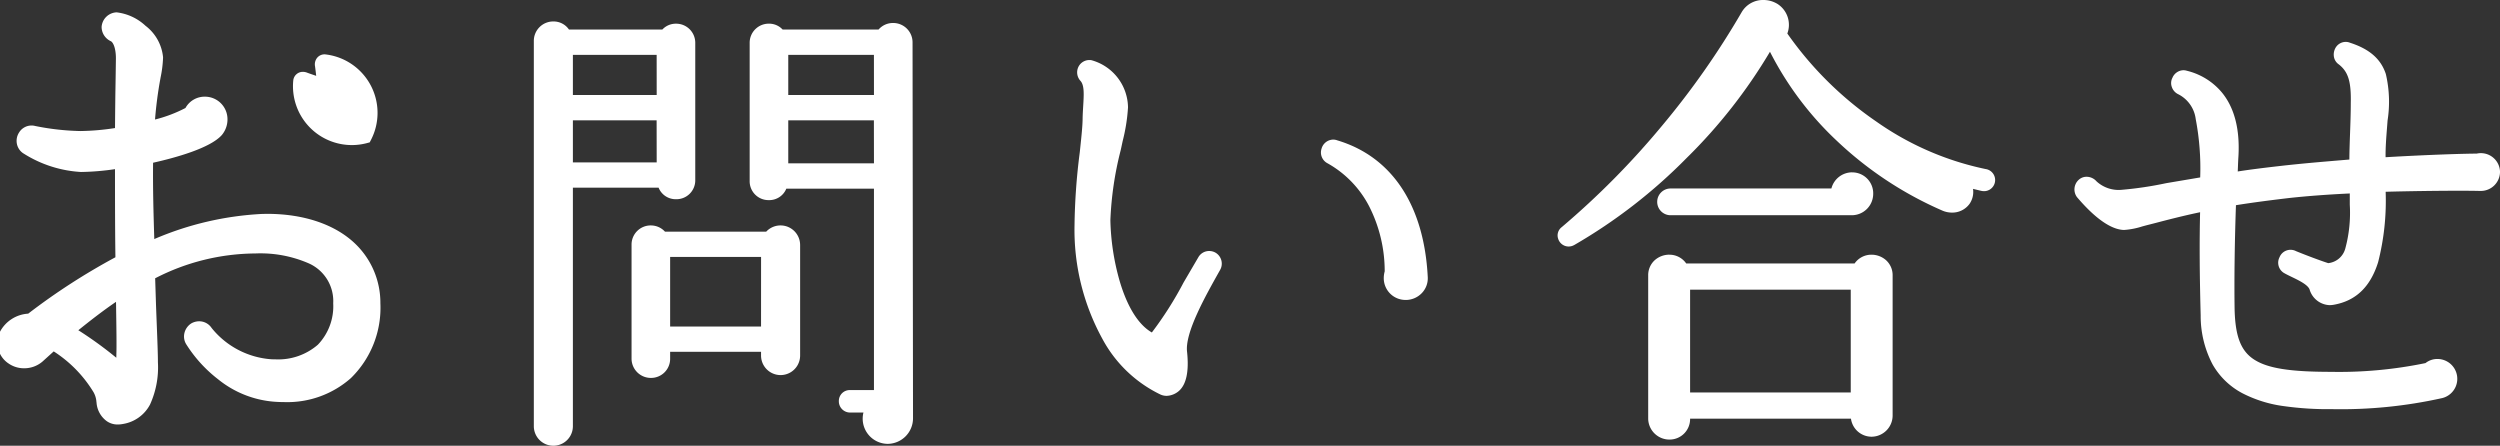 <svg xmlns="http://www.w3.org/2000/svg" xmlns:xlink="http://www.w3.org/1999/xlink" width="289.817" height="51.673" viewBox="0 0 289.817 51.673">
  <rect x="0" y="0" width="289.817" height="51.673" fill="#333333" stroke="none"/>
  <defs>
    <clipPath id="clip-path">
      <rect id="長方形_45" data-name="長方形 45" width="289.817" height="51.673" transform="translate(0 0)" fill="none"/>
    </clipPath>
  </defs>
  <g id="グループ_16" data-name="グループ 16" transform="translate(0 0)">
    <g id="グループ_15" data-name="グループ 15" clip-path="url(#clip-path)">
      <path id="パス_81" data-name="パス 81" d="M40.2,43.328a10.824,10.824,0,0,1-8.451,2.541c-4.75-.33-8.23-4.142-9.556-6.3a1.078,1.078,0,0,1,.331-1.49,1.065,1.065,0,0,1,1.437.33,10.453,10.453,0,0,0,7.457,3.922,7.881,7.881,0,0,0,5.91-1.877,7.126,7.126,0,0,0,1.989-5.3c0-5.357-5.3-6.463-9.722-6.463A26.683,26.683,0,0,0,17.281,31.84l.111,3.59c.11,2.982.22,5.3.22,6.574,0,4.031-1.049,5.965-3.479,6.463a1.676,1.676,0,0,1-1.381-.221,2.287,2.287,0,0,1-.884-1.713,3.37,3.37,0,0,0-.442-1.437,14.489,14.489,0,0,0-5.3-5.192L4.467,41.4a2.572,2.572,0,0,1-3.094.164A2.182,2.182,0,0,1,.6,38.8a3.357,3.357,0,0,1,2.927-1.768,74.906,74.906,0,0,1,10.55-6.793c-.055-3.812-.055-7.623-.055-11.433a31.076,31.076,0,0,1-4.639.441,13.269,13.269,0,0,1-6.3-2.045,1.063,1.063,0,0,1-.275-1.49,1,1,0,0,1,1.1-.441,29.676,29.676,0,0,0,5.413.607,30.864,30.864,0,0,0,4.7-.443c.055-6.02.055-4.364.111-8.672,0-1.27-.331-2.264-.94-2.6a1.147,1.147,0,0,1-.717-.994,1.126,1.126,0,0,1,1.049-1.049c1.492,0,4.7,2.209,4.7,4.529a13.214,13.214,0,0,1-.277,2.209,47.436,47.436,0,0,0-.718,5.911A18.051,18.051,0,0,0,22.031,13,1.834,1.834,0,0,1,23.744,11.9a1.923,1.923,0,0,1,1.934,1.934,2.123,2.123,0,0,1-.5,1.381c-1.106,1.217-4.475,2.32-8.121,3.094-.055,3.48.055,6.961.166,10.439a36.248,36.248,0,0,1,13.2-3.258c4.308-.111,8.008,1.049,10.329,3.315a8.753,8.753,0,0,1,2.651,6.351,10.719,10.719,0,0,1-3.2,8.174M14.133,33.719a64.751,64.751,0,0,0-6.242,4.638,45.016,45.016,0,0,1,6.076,4.42,5.691,5.691,0,0,0,.221-1.767c.055-1.106-.055-6.133-.055-7.291M42.391,15.914a6.132,6.132,0,0,1-7.7-6.547.446.446,0,0,1,.652-.306c.417.158,1.506.521,1.506.521a.413.413,0,0,0,.544-.438S37.267,8,37.2,7.561a.445.445,0,0,1,.438-.571,6.133,6.133,0,0,1,4.751,8.924" fill="#fff"/>
      <path id="パス_82" data-name="パス 82" d="M13.64,49.211a2.175,2.175,0,0,1-1.281-.4,2.916,2.916,0,0,1-1.167-2.133l-.012-.072a2.681,2.681,0,0,0-.337-1.14,14.646,14.646,0,0,0-4.616-4.73L4.919,41.92a3.241,3.241,0,0,1-2.123.773,3.136,3.136,0,0,1-1.811-.56A2.887,2.887,0,0,1-.032,38.518a3.972,3.972,0,0,1,3.3-2.157A74.72,74.72,0,0,1,13.38,29.823c-.046-3.407-.049-6.856-.049-10.214a29.457,29.457,0,0,1-3.948.328,13.906,13.906,0,0,1-6.668-2.153L2.7,17.777a1.719,1.719,0,0,1-.741-1.1,1.778,1.778,0,0,1,.26-1.327,1.692,1.692,0,0,1,1.442-.8,1.594,1.594,0,0,1,.414.054,29.085,29.085,0,0,0,5.248.587,28.354,28.354,0,0,0,4.009-.345c.03-3.265.043-4.02.06-5.042.011-.671.024-1.431.045-3.041,0-1.123-.288-1.8-.562-1.974a1.827,1.827,0,0,1-1.095-1.611V3.138l0-.034a1.814,1.814,0,0,1,1.737-1.672,5.912,5.912,0,0,1,3.356,1.56,5.2,5.2,0,0,1,2.031,3.661,13.544,13.544,0,0,1-.288,2.329l-.03.17a46.192,46.192,0,0,0-.614,4.705A16.132,16.132,0,0,0,21.5,12.519a2.536,2.536,0,0,1,2.247-1.312,2.614,2.614,0,0,1,2.625,2.625,2.812,2.812,0,0,1-.663,1.83l-.014.016c-1.373,1.511-5.358,2.609-7.949,3.188-.032,2.962.05,5.941.141,8.847A36.222,36.222,0,0,1,30.4,24.8h.007c.194,0,.389-.008.58-.008,4.285,0,7.925,1.25,10.25,3.519l.006.006a9.487,9.487,0,0,1,2.854,6.84,11.4,11.4,0,0,1-3.427,8.683,11.121,11.121,0,0,1-7.706,2.774c-.413,0-.838-.017-1.264-.052a11.782,11.782,0,0,1-6.434-2.607,15.733,15.733,0,0,1-3.653-4.007,1.713,1.713,0,0,1-.246-1.285,1.827,1.827,0,0,1,.778-1.153l.046-.028a1.847,1.847,0,0,1,.895-.236,1.725,1.725,0,0,1,1.446.775,9.763,9.763,0,0,0,6.924,3.627c.161.007.325.011.486.011a7.013,7.013,0,0,0,4.91-1.7,6.445,6.445,0,0,0,1.776-4.8,4.777,4.777,0,0,0-2.823-4.623A14.015,14.015,0,0,0,29.6,29.383a25.58,25.58,0,0,0-11.613,2.878l.1,3.148c.03.813.06,1.58.088,2.29.074,1.882.132,3.369.132,4.306a10.406,10.406,0,0,1-.911,4.885,4.312,4.312,0,0,1-3.121,2.256h-.005A3.218,3.218,0,0,1,13.64,49.211Zm-1.088-2.779v0c.108.6.193.974.583,1.234l.017.012a.788.788,0,0,0,.487.145A1.883,1.883,0,0,0,14,47.789a2.966,2.966,0,0,0,2.178-1.557A9.151,9.151,0,0,0,16.92,42c0-.91-.058-2.384-.131-4.251-.028-.711-.058-1.479-.088-2.3l-.125-4.034.392-.2a30.891,30.891,0,0,1,6.109-2.372A25.17,25.17,0,0,1,29.6,28a15.336,15.336,0,0,1,6.829,1.3,6.161,6.161,0,0,1,3.584,5.858,7.784,7.784,0,0,1-2.2,5.8,8.373,8.373,0,0,1-5.867,2.081c-.182,0-.368,0-.552-.013A11.1,11.1,0,0,1,23.4,38.815l-.014-.02a.353.353,0,0,0-.3-.171.453.453,0,0,0-.2.048.432.432,0,0,0-.165.257.337.337,0,0,0,.049.257l.014.021c1.276,2.073,4.61,5.664,9.015,5.97h.008c.391.032.78.048,1.157.048a9.767,9.767,0,0,0,6.769-2.408,10.065,10.065,0,0,0,2.981-7.665A8.026,8.026,0,0,0,40.271,29.3c-2.065-2.014-5.36-3.123-9.281-3.123-.178,0-.36,0-.541.007a35.512,35.512,0,0,0-12.945,3.2l-.937.412-.033-1.023c-.109-3.418-.222-6.953-.166-10.472l.009-.551.539-.114c3.972-.843,6.865-1.917,7.746-2.875a1.431,1.431,0,0,0,.324-.924,1.229,1.229,0,0,0-1.242-1.243,1.147,1.147,0,0,0-1.075.681l-.084.2-.185.116a19.237,19.237,0,0,1-5.006,1.854l-.913.228.055-.94a47.146,47.146,0,0,1,.7-5.816l.03-.172a12.676,12.676,0,0,0,.267-2.091,3.768,3.768,0,0,0-1.546-2.608,4.7,4.7,0,0,0-2.459-1.229c-.157,0-.318.179-.355.386a.5.5,0,0,0,.3.33l.029.013.028.015c.839.457,1.3,1.595,1.3,3.2v.009c-.021,1.616-.034,2.378-.045,3.051-.018,1.078-.031,1.857-.066,5.618l-.005.583-.576.093a31.327,31.327,0,0,1-4.805.452,30.171,30.171,0,0,1-5.557-.622l-.048-.012a.208.208,0,0,0-.057-.007.305.305,0,0,0-.253.126l-.027.044a.406.406,0,0,0-.066.307.341.341,0,0,0,.145.219,12.613,12.613,0,0,0,5.92,1.933,30.4,30.4,0,0,0,4.529-.432l.8-.129v.811c0,3.744,0,7.616.055,11.423l.006.427-.378.2a72.989,72.989,0,0,0-10.451,6.73l-.163.124-.2.015a2.674,2.674,0,0,0-2.345,1.355,1.493,1.493,0,0,0,.516,1.9L1.772,41A1.76,1.76,0,0,0,2.8,41.31a1.885,1.885,0,0,0,1.214-.432l2-1.8.42.2A15.265,15.265,0,0,1,12,44.713l.011.018A4.075,4.075,0,0,1,12.552,46.432ZM14.3,43.973l-.782-.671a44.237,44.237,0,0,0-5.986-4.355L6.7,38.439l.757-.617a65.933,65.933,0,0,1,6.31-4.687l1.06-.669v1.254c0,.376.012,1.182.026,2.115.029,1.966.066,4.409.029,5.193a6.433,6.433,0,0,1-.256,1.968ZM9.08,38.283a44.7,44.7,0,0,1,4.4,3.188c.007-.14.012-.293.012-.46v-.034c.036-.719,0-3.263-.03-5.121,0-.305-.009-.6-.013-.865C11.96,36.005,10.487,37.148,9.08,38.283ZM40.791,16.817A6.821,6.821,0,0,1,34,9.3a1.112,1.112,0,0,1,1.113-.972,1.33,1.33,0,0,1,.472.09c.24.091.722.256,1.07.374-.041-.367-.1-.873-.137-1.127a1.2,1.2,0,0,1,.259-.978,1.115,1.115,0,0,1,.832-.387.96.96,0,0,1,.112.006A6.825,6.825,0,0,1,43,16.233l-.14.27-.293.079A6.832,6.832,0,0,1,40.791,16.817ZM35.35,9.8a5.446,5.446,0,0,0,6.562,5.517A5.442,5.442,0,0,0,37.923,7.73c.066.52.15,1.3.154,1.341a1.1,1.1,0,0,1-1.454,1.166C36.556,10.215,35.832,9.973,35.35,9.8Z" fill="#fff"/>
      <path id="パス_83" data-name="パス 83" d="M80.207,20.868a1.82,1.82,0,0,1-3.575.494H66.019V49.409a1.869,1.869,0,0,1-3.739,0V4.755a1.854,1.854,0,0,1,3.463-.936H76.962a1.827,1.827,0,0,1,3.245,1.157ZM66.019,11.409h10.5V5.966h-10.5Zm0,7.809h10.5V13.554h-10.5Zm26.342,22a1.87,1.87,0,0,1-3.741,0V40.39H77.292v1.156a1.807,1.807,0,0,1-1.814,1.869,1.854,1.854,0,0,1-1.87-1.869V28.4a1.84,1.84,0,0,1,3.3-1.154h12.1A1.876,1.876,0,0,1,92.361,28.4ZM77.292,38.245H88.62V29.391H77.292Zm28.156,10.283a2.56,2.56,0,0,1-2.529,2.532,2.52,2.52,0,0,1-2.255-3.631H98.52a.916.916,0,0,1-.88-.934.869.869,0,0,1,.88-.881h3.189V21.474H90.875a1.82,1.82,0,0,1-3.574-.5v-16a1.826,1.826,0,0,1,3.244-1.157h11.494a1.859,1.859,0,0,1,3.355,1.1ZM90.986,11.409H101.71V5.966H90.986Zm0,7.92H101.71V13.554H90.986Z" fill="#fff"/>
      <path id="パス_84" data-name="パス 84" d="M64.159,2.488a2.155,2.155,0,0,1,1.8.937H76.782a2.133,2.133,0,0,1,1.578-.679A2.215,2.215,0,0,1,80.6,4.976V20.868a2.185,2.185,0,0,1-2.235,2.227,2.135,2.135,0,0,1-2.016-1.338H66.413V49.409a2.264,2.264,0,0,1-4.528,0V4.755A2.249,2.249,0,0,1,64.159,2.488ZM77.153,4.214H65.513l-.113-.2a1.4,1.4,0,0,0-1.241-.737,1.451,1.451,0,0,0-1.485,1.478V49.409a1.475,1.475,0,0,0,2.95,0V20.967h11.31l.079.292a1.361,1.361,0,0,0,1.353,1.046,1.4,1.4,0,0,0,1.446-1.438V4.976A1.417,1.417,0,0,0,78.36,3.534a1.366,1.366,0,0,0-1.089.53Zm26.366-1.548a2.241,2.241,0,0,1,2.27,2.255l.054,43.607a2.964,2.964,0,0,1-2.924,2.927,2.919,2.919,0,0,1-2.822-3.631H98.52A1.3,1.3,0,0,1,97.245,46.5,1.261,1.261,0,0,1,98.52,45.22h2.795V21.868H91.157A2.134,2.134,0,0,1,89.142,23.2a2.185,2.185,0,0,1-2.236-2.226v-16a2.214,2.214,0,0,1,2.24-2.231,2.132,2.132,0,0,1,1.578.679H101.85A2.2,2.2,0,0,1,103.519,2.666Zm-.6,48a2.165,2.165,0,0,0,2.134-2.138L105,4.921a1.443,1.443,0,0,0-1.481-1.467,1.41,1.41,0,0,0-1.161.6l-.118.162H90.354l-.118-.149a1.366,1.366,0,0,0-1.089-.53A1.417,1.417,0,0,0,87.7,4.976v16a1.4,1.4,0,0,0,1.447,1.437,1.359,1.359,0,0,0,1.352-1.044l.079-.291H102.1V46.008H98.52a.475.475,0,0,0-.485.487.522.522,0,0,0,.485.539H101.3l-.285.571a2.125,2.125,0,0,0,1.9,3.06ZM65.624,5.571H76.917V11.8H65.624Zm10.5.789H66.413v4.654h9.715Zm14.463-.789H102.1V11.8H90.591Zm10.724.789H91.381v4.654h9.935Zm-35.691,6.8H76.917v6.453H65.624Zm10.5.789H66.413v4.875h9.715Zm14.463-.789H102.1v6.564H90.591Zm10.724.789H91.381v4.986h9.935ZM75.448,26.134a2.214,2.214,0,0,1,1.639.719H88.826A2.271,2.271,0,0,1,92.756,28.4V41.216a2.265,2.265,0,0,1-4.53,0v-.431H77.687v.762a2.213,2.213,0,0,1-2.209,2.264,2.24,2.24,0,0,1-2.264-2.264V28.4a2.219,2.219,0,0,1,2.234-2.267ZM89.2,27.642H76.717l-.118-.148a1.456,1.456,0,0,0-1.151-.57A1.431,1.431,0,0,0,74,28.4V41.546a1.459,1.459,0,0,0,1.476,1.474,1.416,1.416,0,0,0,1.42-1.474V40H89.014v1.221a1.476,1.476,0,0,0,2.952,0V28.4a1.451,1.451,0,0,0-1.484-1.478,1.474,1.474,0,0,0-1.168.571ZM76.9,29H89.014v9.643H76.9Zm11.328.789H77.687v8.065H88.226Z" fill="#fff"/>
      <path id="パス_85" data-name="パス 85" d="M137.223,40.843c.22,2.1-.056,3.535-.829,4.2a1.635,1.635,0,0,1-1.712.332c-4.53-1.879-9.722-8.562-9.722-19.222a72.11,72.11,0,0,1,.607-8.452c.167-1.6.332-3.037.332-4.033.055-2.043.386-3.7-.332-4.529a1.041,1.041,0,0,1,.884-1.768,5.379,5.379,0,0,1,3.922,5.082,26.371,26.371,0,0,1-.773,4.586,40.337,40.337,0,0,0-1.271,8.506c0,3.149,1.16,11.434,5.247,13.479.5-.278,1.934-2.541,3.978-6.077l1.712-2.927a1.066,1.066,0,0,1,1.436-.387,1.082,1.082,0,0,1,.387,1.49c-1.988,3.535-4.143,7.457-3.866,9.723m25.74-6.463a2.122,2.122,0,0,1-2.154-2.154,2.775,2.775,0,0,1,.11-.719c-.056-5.8-2.6-10.606-6.85-12.926a1.057,1.057,0,0,1,.83-1.931c6.461,1.931,9.832,7.732,10.218,15.521a2.135,2.135,0,0,1-2.154,2.209" fill="#fff"/>
      <path id="パス_86" data-name="パス 86" d="M135.243,45.89a1.738,1.738,0,0,1-.718-.156,15.038,15.038,0,0,1-6.745-6.483,26.276,26.276,0,0,1-3.215-13.1,72.6,72.6,0,0,1,.61-8.5c.019-.179.038-.361.057-.541.146-1.388.273-2.586.273-3.447v-.011c.013-.478.04-.926.066-1.36.081-1.328.144-2.378-.3-2.9a1.459,1.459,0,0,1-.279-1.587,1.415,1.415,0,0,1,1.322-.845,1.721,1.721,0,0,1,.177.009,5.754,5.754,0,0,1,4.276,5.474,20.705,20.705,0,0,1-.617,3.9q-.081.377-.165.769l-.07.316a38.616,38.616,0,0,0-1.192,8.109,27.662,27.662,0,0,0,1.075,7.042c.623,2.118,1.771,4.832,3.732,5.964a41.234,41.234,0,0,0,3.682-5.8l1.711-2.925a1.434,1.434,0,0,1,1.259-.719,1.465,1.465,0,0,1,.712.183l.026.016a1.472,1.472,0,0,1,.51,2.017c-1.725,3.068-4.086,7.267-3.816,9.477V40.8c.237,2.26-.088,3.787-.965,4.538l-.014.012A2.3,2.3,0,0,1,135.243,45.89Zm-8.949-32.219c0,.9-.129,2.117-.277,3.524q-.028.268-.057.544a71.973,71.973,0,0,0-.6,8.411,25.49,25.49,0,0,0,3.11,12.707,14.243,14.243,0,0,0,6.369,6.151l.012.005a.942.942,0,0,0,.4.088,1.563,1.563,0,0,0,.9-.366c.653-.567.891-1.9.687-3.847-.277-2.283,1.609-5.862,3.914-9.961l.006-.01a.689.689,0,0,0-.254-.949.676.676,0,0,0-.315-.077.645.645,0,0,0-.571.317l0,.008-1.712,2.927c-2.946,5.1-3.739,6.006-4.126,6.222l-.182.1-.187-.093a6.914,6.914,0,0,1-2.7-2.672,16.261,16.261,0,0,1-1.654-3.894,28.076,28.076,0,0,1-1.107-7.265,39.224,39.224,0,0,1,1.211-8.28l.069-.311c.055-.258.11-.516.164-.768a20.321,20.321,0,0,0,.6-3.732,4.813,4.813,0,0,0-1.453-3.422,4.3,4.3,0,0,0-2.117-1.267.925.925,0,0,0-.094,0,.619.619,0,0,0-.6.372.68.68,0,0,0,.141.741l.009.01c.658.76.585,1.953.493,3.464C126.333,12.768,126.306,13.208,126.294,13.671Zm36.669,21.1a2.521,2.521,0,0,1-2.548-2.549,3.023,3.023,0,0,1,.109-.766,16.594,16.594,0,0,0-1.8-7.536,12.05,12.05,0,0,0-4.834-4.994,1.41,1.41,0,0,1-.689-1.685,1.428,1.428,0,0,1,1.349-1.059,1.341,1.341,0,0,1,.483.09c6.348,1.9,10.07,7.541,10.483,15.875a2.465,2.465,0,0,1-.689,1.831A2.583,2.583,0,0,1,162.963,34.774Zm-8.418-17.8a.639.639,0,0,0-.593.494l-.011.034a.618.618,0,0,0,.3.724l.012.006a12.835,12.835,0,0,1,5.159,5.32,17.4,17.4,0,0,1,1.9,7.948v.051l-.013.05a2.393,2.393,0,0,0-.1.622,1.721,1.721,0,0,0,1.759,1.76,1.79,1.79,0,0,0,1.289-.549,1.682,1.682,0,0,0,.471-1.248,19.8,19.8,0,0,0-2.769-9.763,12.52,12.52,0,0,0-7.167-5.4l-.033-.012A.557.557,0,0,0,154.545,16.976Z" fill="#fff"/>
      <path id="パス_87" data-name="パス 87" d="M229.795,21.747l-1.6-.385a2.085,2.085,0,0,1-2.86,2.7c-9.073-3.905-16.5-11.11-20.127-18.918-4.675,8.58-14.188,18.093-22.932,22.931a.873.873,0,0,1-.99-1.429A97.289,97.289,0,0,0,202.243,1.62a2.594,2.594,0,0,1,3.52-.879,2.481,2.481,0,0,1,.99,3.19c5.61,8.193,14.683,14.408,23.371,16.056a.9.9,0,0,1-.329,1.76M219.016,48.2a2.064,2.064,0,0,1-2.034,2.033,2.041,2.041,0,0,1-2.035-2.089H195.534v.441a1.97,1.97,0,0,1-1.979,1.979,2.067,2.067,0,0,1-2.09-1.979V31.921a2.035,2.035,0,0,1,3.794-.99h19.963a2.035,2.035,0,0,1,3.794.99Zm-4.344-23.648H193.664a1.155,1.155,0,0,1,0-2.309h18.973a2.092,2.092,0,0,1,2.09-1.871,2.043,2.043,0,0,1,2.034,2.09,2.088,2.088,0,0,1-2.089,2.09M195.534,45.89h19.412v-12.7H195.534Z" fill="#fff"/>
      <path id="パス_88" data-name="パス 88" d="M204.433,0a3.078,3.078,0,0,1,1.526.4l.007,0A2.872,2.872,0,0,1,207.2,3.886a40.576,40.576,0,0,0,10.307,10.2A34.051,34.051,0,0,0,230.2,19.6l.014,0a1.29,1.29,0,1,1-.5,2.53H229.7l-.974-.235a2.433,2.433,0,0,1-.412,1.751,2.475,2.475,0,0,1-2.023,1,2.846,2.846,0,0,1-1.105-.226,42.241,42.241,0,0,1-12.224-8.073A37.381,37.381,0,0,1,205.187,6a60.662,60.662,0,0,1-9.635,12.291,61.4,61.4,0,0,1-13.08,10.128l-.006,0a1.273,1.273,0,0,1-1.827-.722,1.2,1.2,0,0,1,.4-1.36,93.946,93.946,0,0,0,11.6-11.716,94.167,94.167,0,0,0,9.262-13.2A2.854,2.854,0,0,1,204.433,0Zm1.131,1.082a2.289,2.289,0,0,0-1.131-.293,2.075,2.075,0,0,0-1.846,1.026,94.966,94.966,0,0,1-9.341,13.312,94.737,94.737,0,0,1-11.7,11.818l-.008.006a.41.41,0,0,0-.154.486.516.516,0,0,0,.466.353.524.524,0,0,0,.243-.065,60.6,60.6,0,0,0,12.9-9.994,58.682,58.682,0,0,0,9.873-12.779l.374-.687.33.709a36.211,36.211,0,0,0,7.936,10.8A41.438,41.438,0,0,0,225.5,23.7a2.057,2.057,0,0,0,.8.164,1.685,1.685,0,0,0,1.382-.672,1.837,1.837,0,0,0,.152-1.7l-.233-.68,2.29.553a.5.5,0,0,0,.158-.99,34.85,34.85,0,0,1-12.982-5.635A41.334,41.334,0,0,1,206.428,4.154l-.128-.187.1-.205A2.082,2.082,0,0,0,205.564,1.081Zm9.163,18.9a2.431,2.431,0,0,1,2.428,2.484,2.487,2.487,0,0,1-2.484,2.485H193.664a1.549,1.549,0,0,1,0-3.1h18.644A2.487,2.487,0,0,1,214.727,19.978Zm-.055,4.18a1.7,1.7,0,0,0,1.695-1.7,1.65,1.65,0,0,0-1.639-1.7,1.7,1.7,0,0,0-1.7,1.518l-.037.353H193.664a.76.76,0,0,0,0,1.52Zm-21.154,5.365a2.359,2.359,0,0,1,1.958,1.014H215a2.359,2.359,0,0,1,1.958-1.014,2.544,2.544,0,0,1,1.675.628,2.333,2.333,0,0,1,.773,1.77V48.2a2.461,2.461,0,0,1-2.429,2.427,2.416,2.416,0,0,1-2.4-2.089H195.928v.046a2.376,2.376,0,0,1-2.374,2.374,2.463,2.463,0,0,1-2.484-2.374V31.921a2.333,2.333,0,0,1,.773-1.77A2.544,2.544,0,0,1,193.518,29.523Zm21.934,1.8H195.028l-.113-.2a1.561,1.561,0,0,0-1.4-.813,1.6,1.6,0,0,0-1.659,1.609V48.585a1.665,1.665,0,0,0,1.7,1.584,1.568,1.568,0,0,0,1.585-1.584V47.75h20.2v.395a1.64,1.64,0,1,0,3.28.056V31.921a1.6,1.6,0,0,0-1.659-1.609,1.561,1.561,0,0,0-1.4.813Zm-20.313,1.467h20.2V46.285h-20.2Zm19.412.789H195.928V45.5h18.623Z" fill="#fff"/>
      <path id="パス_89" data-name="パス 89" d="M287.433,21.732c-2.1-.057-7.622,0-11.268.109,0,5.965-.386,12.153-5.689,13.092a2.074,2.074,0,0,1-2.376-1.547c-.386-.939-2.209-1.547-3.148-2.1a1.007,1.007,0,0,1-.331-1.326.985.985,0,0,1,1.38-.5c1.215.5,2.983,1.161,3.867,1.436,2.43-.33,2.927-2.43,2.927-7.18V22.007c-2.43.11-4.97.276-7.511.553-2.321.276-4.475.553-6.463.883-.166,4.586-.221,9.059-.166,12.484.166,6.076,2.43,7.567,11.545,7.567a48.871,48.871,0,0,0,11.157-1.049A1.824,1.824,0,0,1,282.573,42a1.908,1.908,0,0,1,.441,3.756,53.889,53.889,0,0,1-12.7,1.27c-7.567,0-14.583-1.27-14.8-10.494-.11-4.143-.165-8.285-.054-12.428-2.707.551-4.916,1.16-6.409,1.545a14.476,14.476,0,0,1-2.816.609c-2.044-.056-4.419-2.818-5.138-3.646a1.116,1.116,0,0,1,.166-1.492,1.059,1.059,0,0,1,1.491.166,4.153,4.153,0,0,0,3.259,1.1,41.812,41.812,0,0,0,5.193-.773l4.254-.719c0-6.406-.5-9.334-2.763-10.328a1.029,1.029,0,0,1-.5-1.381.991.991,0,0,1,1.216-.607c2.319.607,6.076,2.595,5.689,9.5-.056.773-.056,1.492-.11,2.263,1.657-.275,3.479-.5,5.413-.717,2.928-.332,5.744-.552,8.341-.773,0-2.32.165-4.584.165-6.9.055-2.487-.276-3.813-1.546-4.807a1.055,1.055,0,0,1-.222-1.49.968.968,0,0,1,1.16-.332c4.64,1.492,4.419,4.64,4.088,8.617a44.028,44.028,0,0,0-.221,4.7c5.579-.332,9.722-.441,10.993-.441a1.821,1.821,0,0,1,2.264,1.711,1.845,1.845,0,0,1-1.989,1.824" fill="#fff"/>
      <path id="パス_90" data-name="パス 90" d="M271.93,4.857a1.32,1.32,0,0,1,.506.1c2.255.729,3.573,1.88,4.146,3.624a14.092,14.092,0,0,1,.2,5.4c-.022.3-.046.619-.07.923-.085,1.083-.172,2.2-.159,3.322,5.152-.3,9.163-.415,10.561-.418a2.219,2.219,0,0,1,2.705,2.105,2.226,2.226,0,0,1-2.278,2.221c-.04,0-.08,0-.121,0-.545-.015-1.328-.022-2.327-.022-2.534,0-5.976.049-8.532.12a28.753,28.753,0,0,1-.874,8.166c-.9,2.866-2.584,4.479-5.141,4.931a2.966,2.966,0,0,1-.5.045,2.522,2.522,0,0,1-2.309-1.833c-.225-.547-1.243-1.039-2.061-1.434-.333-.161-.649-.313-.91-.466a1.39,1.39,0,0,1-.505-1.826,1.373,1.373,0,0,1,1.281-.857,1.347,1.347,0,0,1,.631.157c1.1.45,2.8,1.094,3.73,1.39a2.3,2.3,0,0,0,1.972-1.666,15.884,15.884,0,0,0,.528-5.111v-1.3c-2.627.125-4.944.3-7.074.532-1.887.224-4.078.5-6.123.828-.152,4.346-.209,8.754-.154,12.141.084,3.087.733,4.751,2.239,5.738,1.56,1.023,4.142,1.44,8.912,1.44a49.426,49.426,0,0,0,10.976-1.015,2.2,2.2,0,0,1,1.4-.476,2.3,2.3,0,0,1,.545,4.531,53.912,53.912,0,0,1-12.808,1.284,36.587,36.587,0,0,1-5.534-.347,14.7,14.7,0,0,1-4.81-1.488,8.588,8.588,0,0,1-3.461-3.327,12.054,12.054,0,0,1-1.394-5.717c-.127-4.792-.148-8.506-.066-11.95-2.049.432-3.809.892-5.119,1.235l-.784.2c-.272.068-.537.14-.793.209a8.915,8.915,0,0,1-2.122.413h-.011c-2.195-.06-4.607-2.84-5.4-3.753l-.043-.051A1.506,1.506,0,0,1,241,20.826a1.339,1.339,0,0,1,.894-.334,1.539,1.539,0,0,1,1.149.531,3.791,3.791,0,0,0,2.967.976,41.827,41.827,0,0,0,5.123-.767l3.929-.664a30.455,30.455,0,0,0-.52-6.766,3.737,3.737,0,0,0-2.006-2.868,1.436,1.436,0,0,1-.768-.864,1.32,1.32,0,0,1,.076-1.054,1.415,1.415,0,0,1,1.276-.875,1.312,1.312,0,0,1,.405.065,7.615,7.615,0,0,1,4.052,2.516c1.449,1.762,2.095,4.247,1.919,7.384v.006c-.028.387-.042.769-.056,1.139-.008.206-.015.415-.025.628,1.456-.229,3.048-.424,4.946-.641,2.469-.28,4.823-.477,7.1-.668l.894-.075c.007-1.046.045-2.09.081-3.1.04-1.123.082-2.285.082-3.438v-.009c.055-2.488-.294-3.621-1.384-4.479a1.346,1.346,0,0,1-.564-.853,1.578,1.578,0,0,1,.246-1.175l.007-.01A1.369,1.369,0,0,1,271.93,4.857Zm3.855,14.2-.014-.4a33.728,33.728,0,0,1,.152-3.815c.024-.308.048-.615.07-.922a13.6,13.6,0,0,0-.161-5.089c-.489-1.487-1.65-2.48-3.654-3.124l-.035-.013a.542.542,0,0,0-.213-.043.578.578,0,0,0-.467.236.784.784,0,0,0-.126.577.556.556,0,0,0,.241.36l.025.018c1.488,1.164,1.749,2.76,1.7,5.122,0,1.166-.042,2.333-.083,3.462s-.082,2.285-.082,3.438v.362l-.361.031-1.254.106c-2.271.191-4.618.388-7.076.666-2.1.24-3.82.453-5.393.714l-.493.082.035-.5c.026-.372.04-.741.053-1.1.014-.376.028-.764.057-1.163.164-2.932-.422-5.232-1.741-6.836a6.846,6.846,0,0,0-3.654-2.257l-.026-.008a.527.527,0,0,0-.168-.028.642.642,0,0,0-.562.421l-.016.032a.548.548,0,0,0-.026.437.654.654,0,0,0,.339.392c2.548,1.118,3,4.338,3,10.688v.333l-4.583.775a40.71,40.71,0,0,1-5.259.779,4.5,4.5,0,0,1-3.546-1.228l-.011-.012a.761.761,0,0,0-.56-.267.562.562,0,0,0-.374.139.723.723,0,0,0-.117.948l.014.017a19.212,19.212,0,0,0,2.036,2.068,4.966,4.966,0,0,0,2.785,1.413,8.572,8.572,0,0,0,1.911-.385c.259-.07.527-.142.8-.212l.779-.2c1.422-.372,3.369-.882,5.647-1.346l.486-.1-.013.5c-.1,3.571-.079,7.4.054,12.407.1,4.074,1.55,6.811,4.44,8.369,2.862,1.543,6.831,1.741,9.97,1.741a53.951,53.951,0,0,0,12.6-1.255h.005a1.513,1.513,0,0,0-.34-2.98,1.434,1.434,0,0,0-.964.351l-.067.056-.085.022A49.7,49.7,0,0,1,270.2,43.889c-4.938,0-7.645-.455-9.345-1.57-1.75-1.148-2.5-3-2.595-6.381-.056-3.488,0-8.046.166-12.509l.012-.322.318-.053c2.15-.357,4.483-.648,6.481-.886,2.261-.246,4.726-.428,7.54-.555l.412-.019V23.72a16.246,16.246,0,0,1-.577,5.384,3.086,3.086,0,0,1-2.692,2.187l-.087.012-.084-.026c-.929-.289-2.748-.976-3.9-1.448l-.022-.009-.021-.012a.548.548,0,0,0-.27-.069.6.6,0,0,0-.552.368l-.006.014a.632.632,0,0,0,.147.813l.023.013c.236.139.541.286.864.442.988.477,2.108,1.018,2.449,1.847.267.665.662,1.341,1.578,1.341a2.171,2.171,0,0,0,.366-.033,5.155,5.155,0,0,0,2.91-1.489,7.13,7.13,0,0,0,1.614-2.9,29.318,29.318,0,0,0,.838-8.312v-.383l.383-.011c2.593-.078,6.268-.132,8.937-.132,1.009,0,1.8.008,2.353.023h.01l.084,0a1.446,1.446,0,0,0,1.489-1.432,1.424,1.424,0,0,0-1.433-1.371,1.392,1.392,0,0,0-.34.042l-.047.012h-.049c-1.38,0-5.579.12-10.97.44Z" fill="#fff"/>
    </g>
  </g>
</svg>
